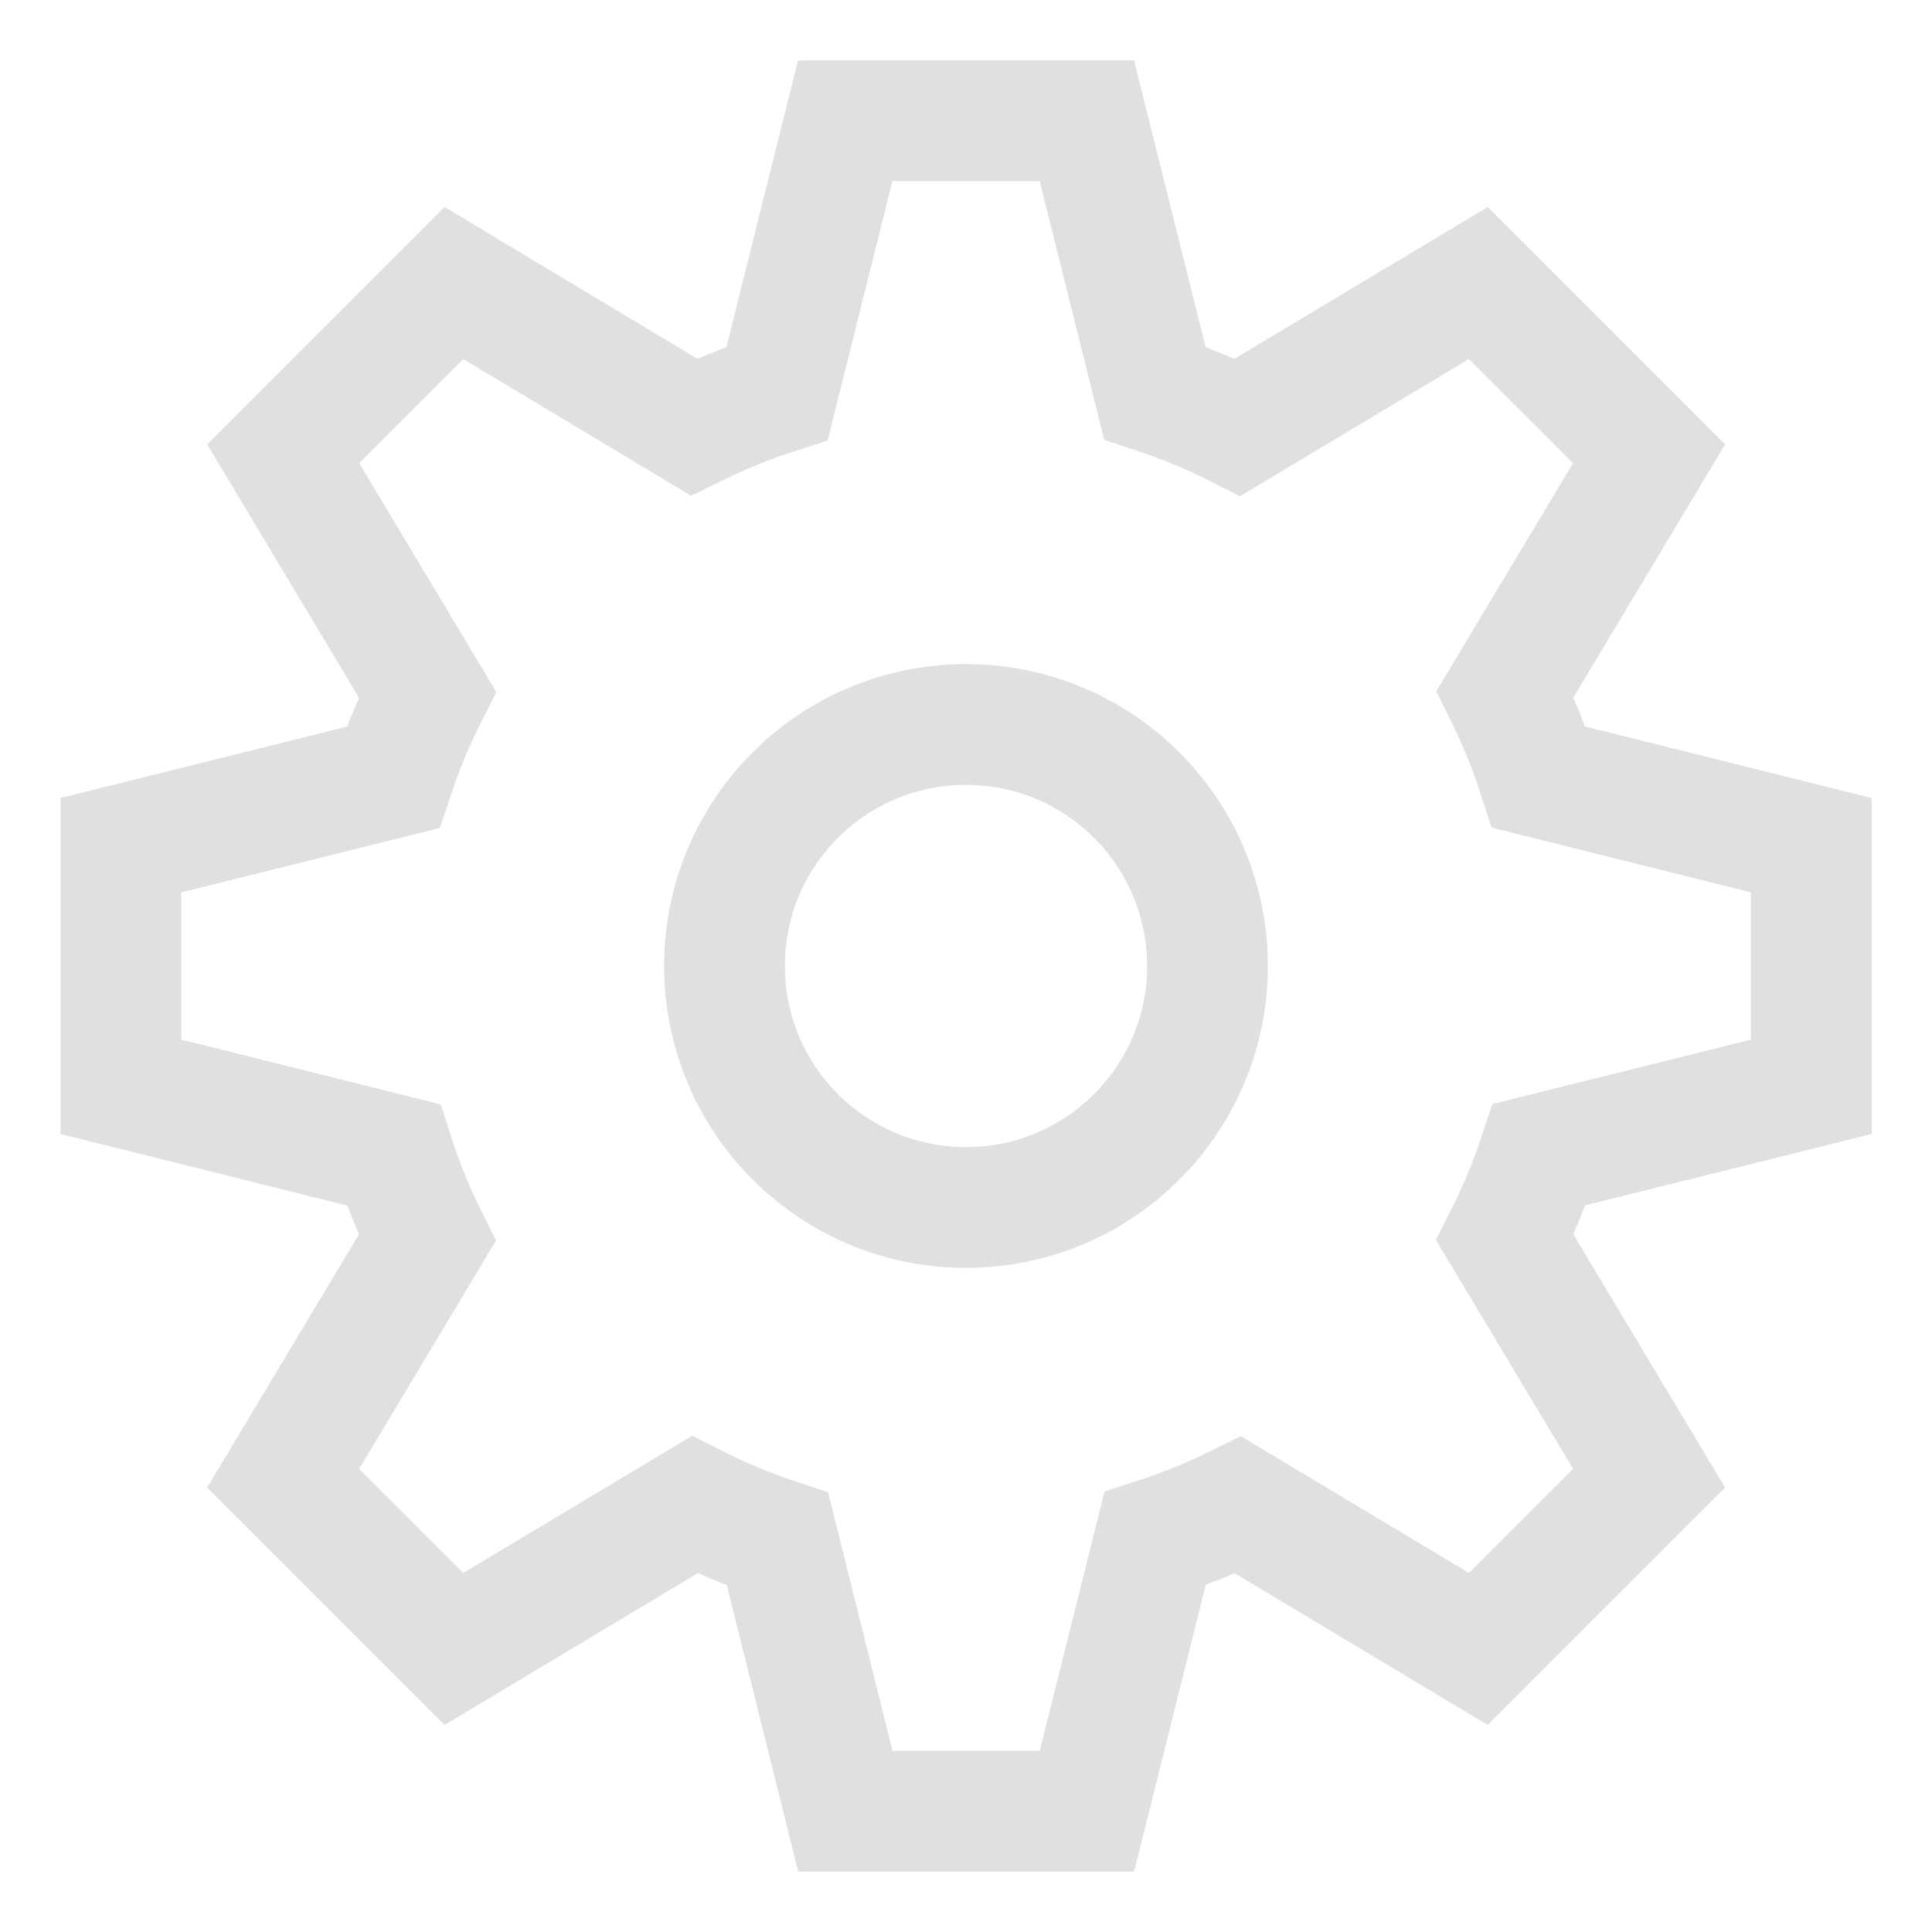 <svg height="16" viewBox="0 0 16 16" width="16" xmlns="http://www.w3.org/2000/svg"><path d="m7 1-.564 2.258c-.236.076-.467.169-.689.279l-1.988-1.193-1.414 1.414 1.195 1.994c-.112.221-.207.45-.285.686l-2.254.562v2l2.258.564c.076.236.169.466.279.688l-1.193 1.99 1.414 1.414 1.994-1.195c.221.112.45.207.686.285l.562 2.254h2l.564-2.258c.236-.076.466-.169.688-.279l1.99 1.193 1.414-1.414-1.195-1.994c.112-.221.207-.45.285-.686l2.254-.562v-2l-2.258-.564c-.076-.236-.169-.466-.279-.688l1.193-1.99-1.414-1.414-1.994 1.195c-.221-.112-.45-.207-.686-.285l-.562-2.254zm1 5c1.105 0 2 .895 2 2s-.895 2-2 2-2-.895-2-2 .895-2 2-2z" fill="none" stroke="#e0e0e0"/></svg>
